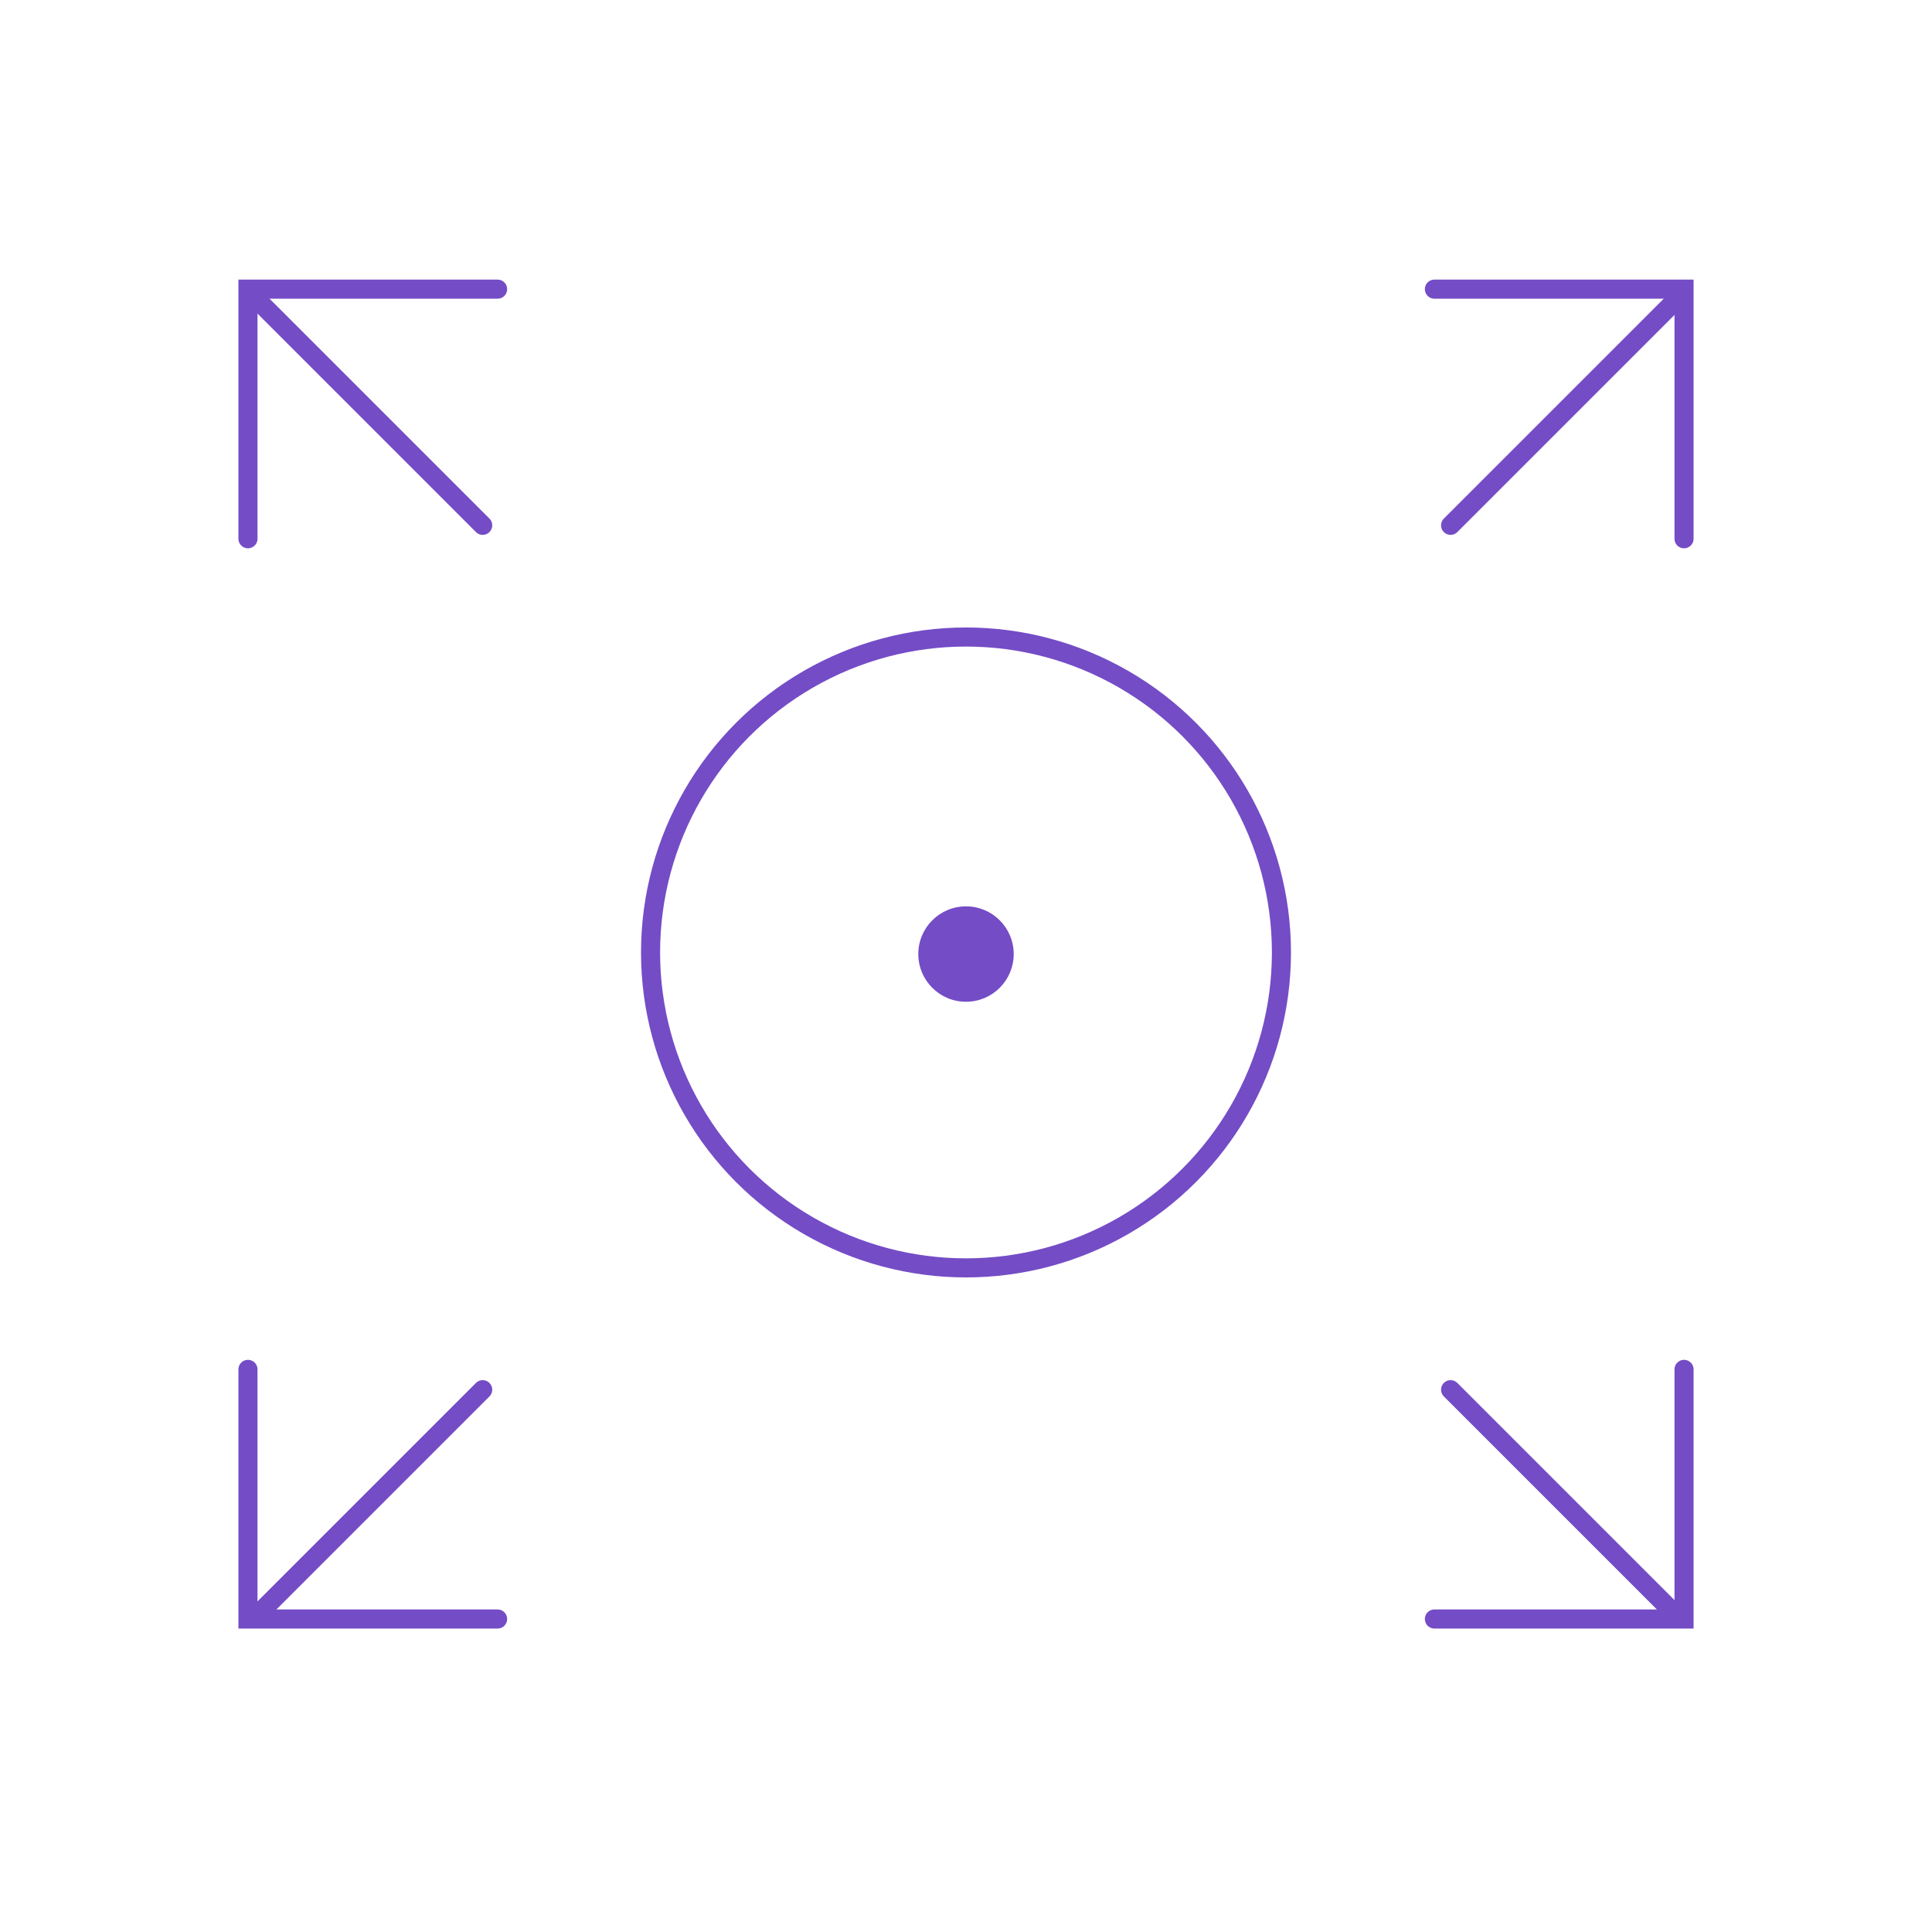 <svg width="81" height="80" viewBox="0 0 81 80" fill="none" xmlns="http://www.w3.org/2000/svg">
<circle cx="40.5" cy="39.933" r="13.225" stroke="#744CC6" stroke-width="0.8"/>
<path d="M40.5 42C41.605 42 42.5 41.105 42.5 40C42.5 38.895 41.605 38 40.5 38C39.395 38 38.5 38.895 38.5 40C38.5 41.105 39.395 42 40.5 42Z" fill="#744CC6"/>
<path d="M20.862 67.879H10.396V57.413" stroke="#744CC6" stroke-width="0.8" stroke-linecap="round"/>
<path d="M60.138 67.879H70.604V57.413" stroke="#744CC6" stroke-width="0.8" stroke-linecap="round"/>
<path d="M20.862 12.123H10.396V22.588" stroke="#744CC6" stroke-width="0.8" stroke-linecap="round"/>
<path d="M60.138 12.123H70.604V22.588" stroke="#744CC6" stroke-width="0.8" stroke-linecap="round"/>
<path d="M10.691 12.479L20.237 22.025" stroke="#744CC6" stroke-width="0.8" stroke-linecap="round"/>
<path d="M70.363 12.479L60.817 22.025" stroke="#744CC6" stroke-width="0.8" stroke-linecap="round"/>
<path d="M70.363 67.811L60.817 58.265" stroke="#744CC6" stroke-width="0.8" stroke-linecap="round"/>
<path d="M10.691 67.811L20.237 58.265" stroke="#744CC6" stroke-width="0.8" stroke-linecap="round"/>
</svg>
